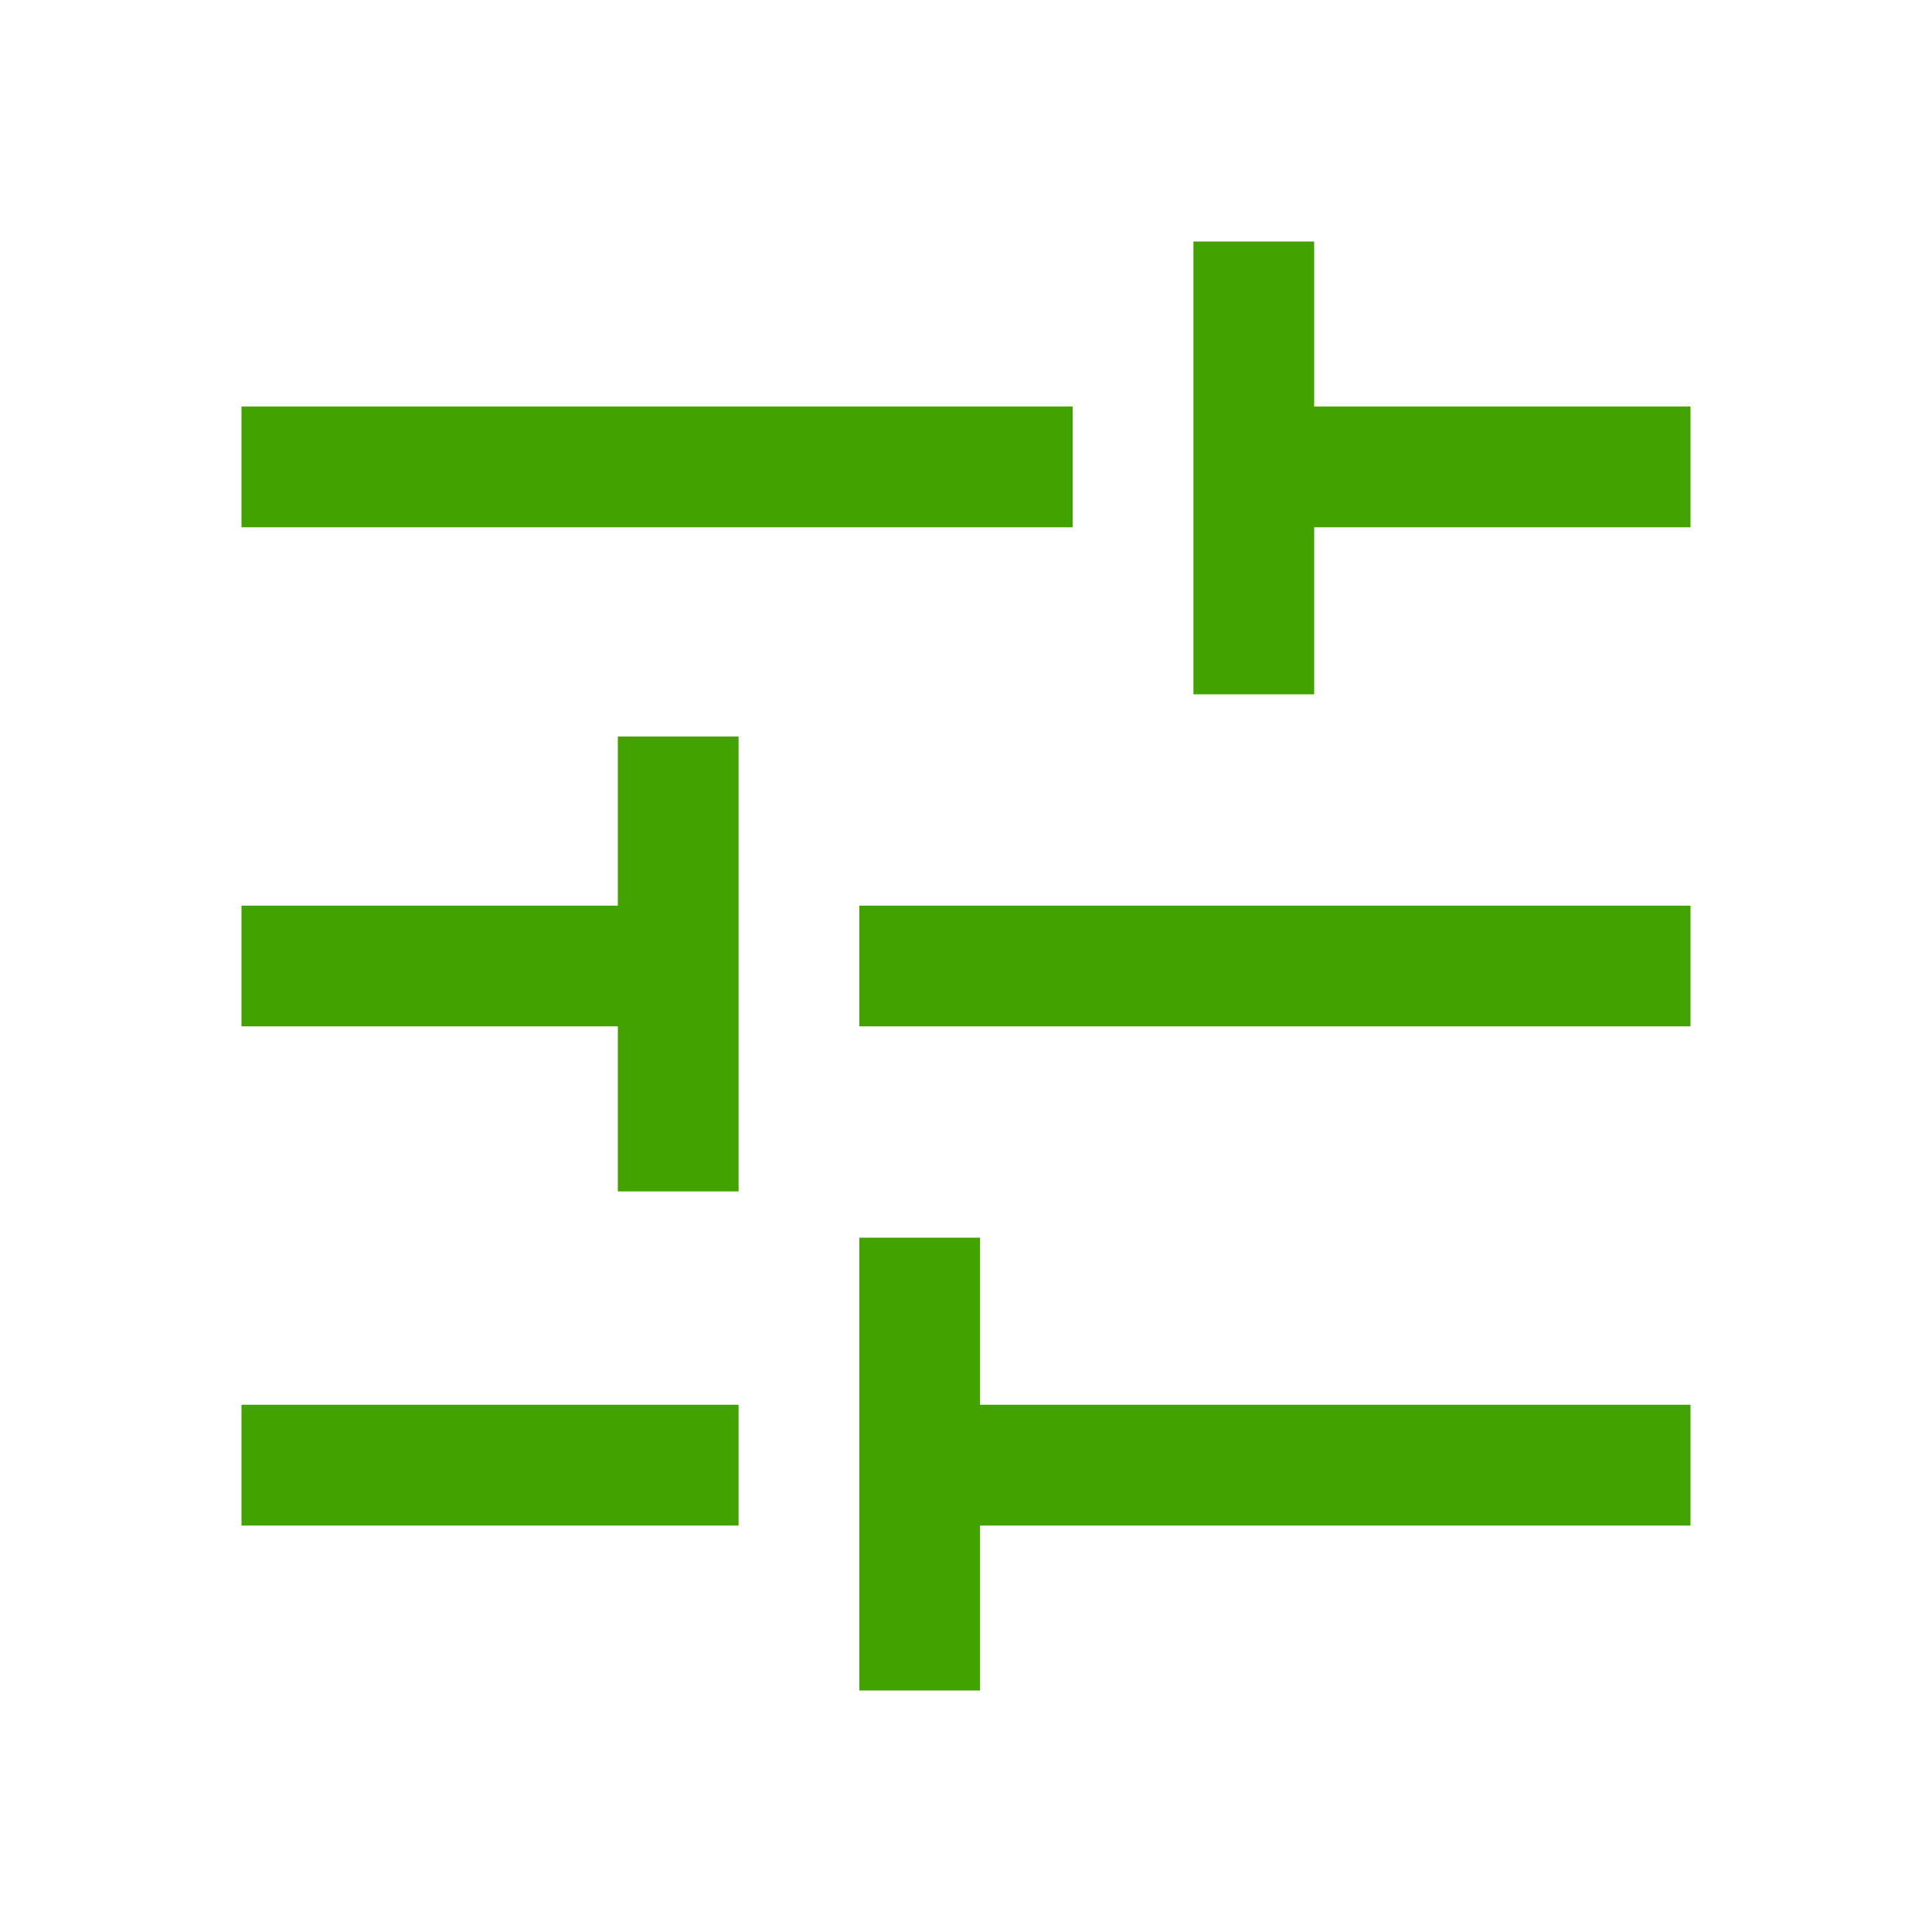 <?xml version="1.0" encoding="UTF-8"?>
<svg xmlns="http://www.w3.org/2000/svg" viewBox="0 0 42 42" fill="none">
  <path d="M18.681 36.75V26.906H21.306V30.538H36.75V33.163H21.306V36.75H18.681ZM5.25 33.163V30.538H16.056V33.163H5.25ZM13.431 25.9V22.312H5.25V19.688H13.431V16.012H16.056V25.9H13.431ZM18.681 22.312V19.688H36.75V22.312H18.681ZM25.944 15.094V5.25H28.569V8.838H36.75V11.463H28.569V15.094H25.944ZM5.25 11.463V8.838H23.319V11.463H5.25Z" fill="#41A200"></path>
</svg>
